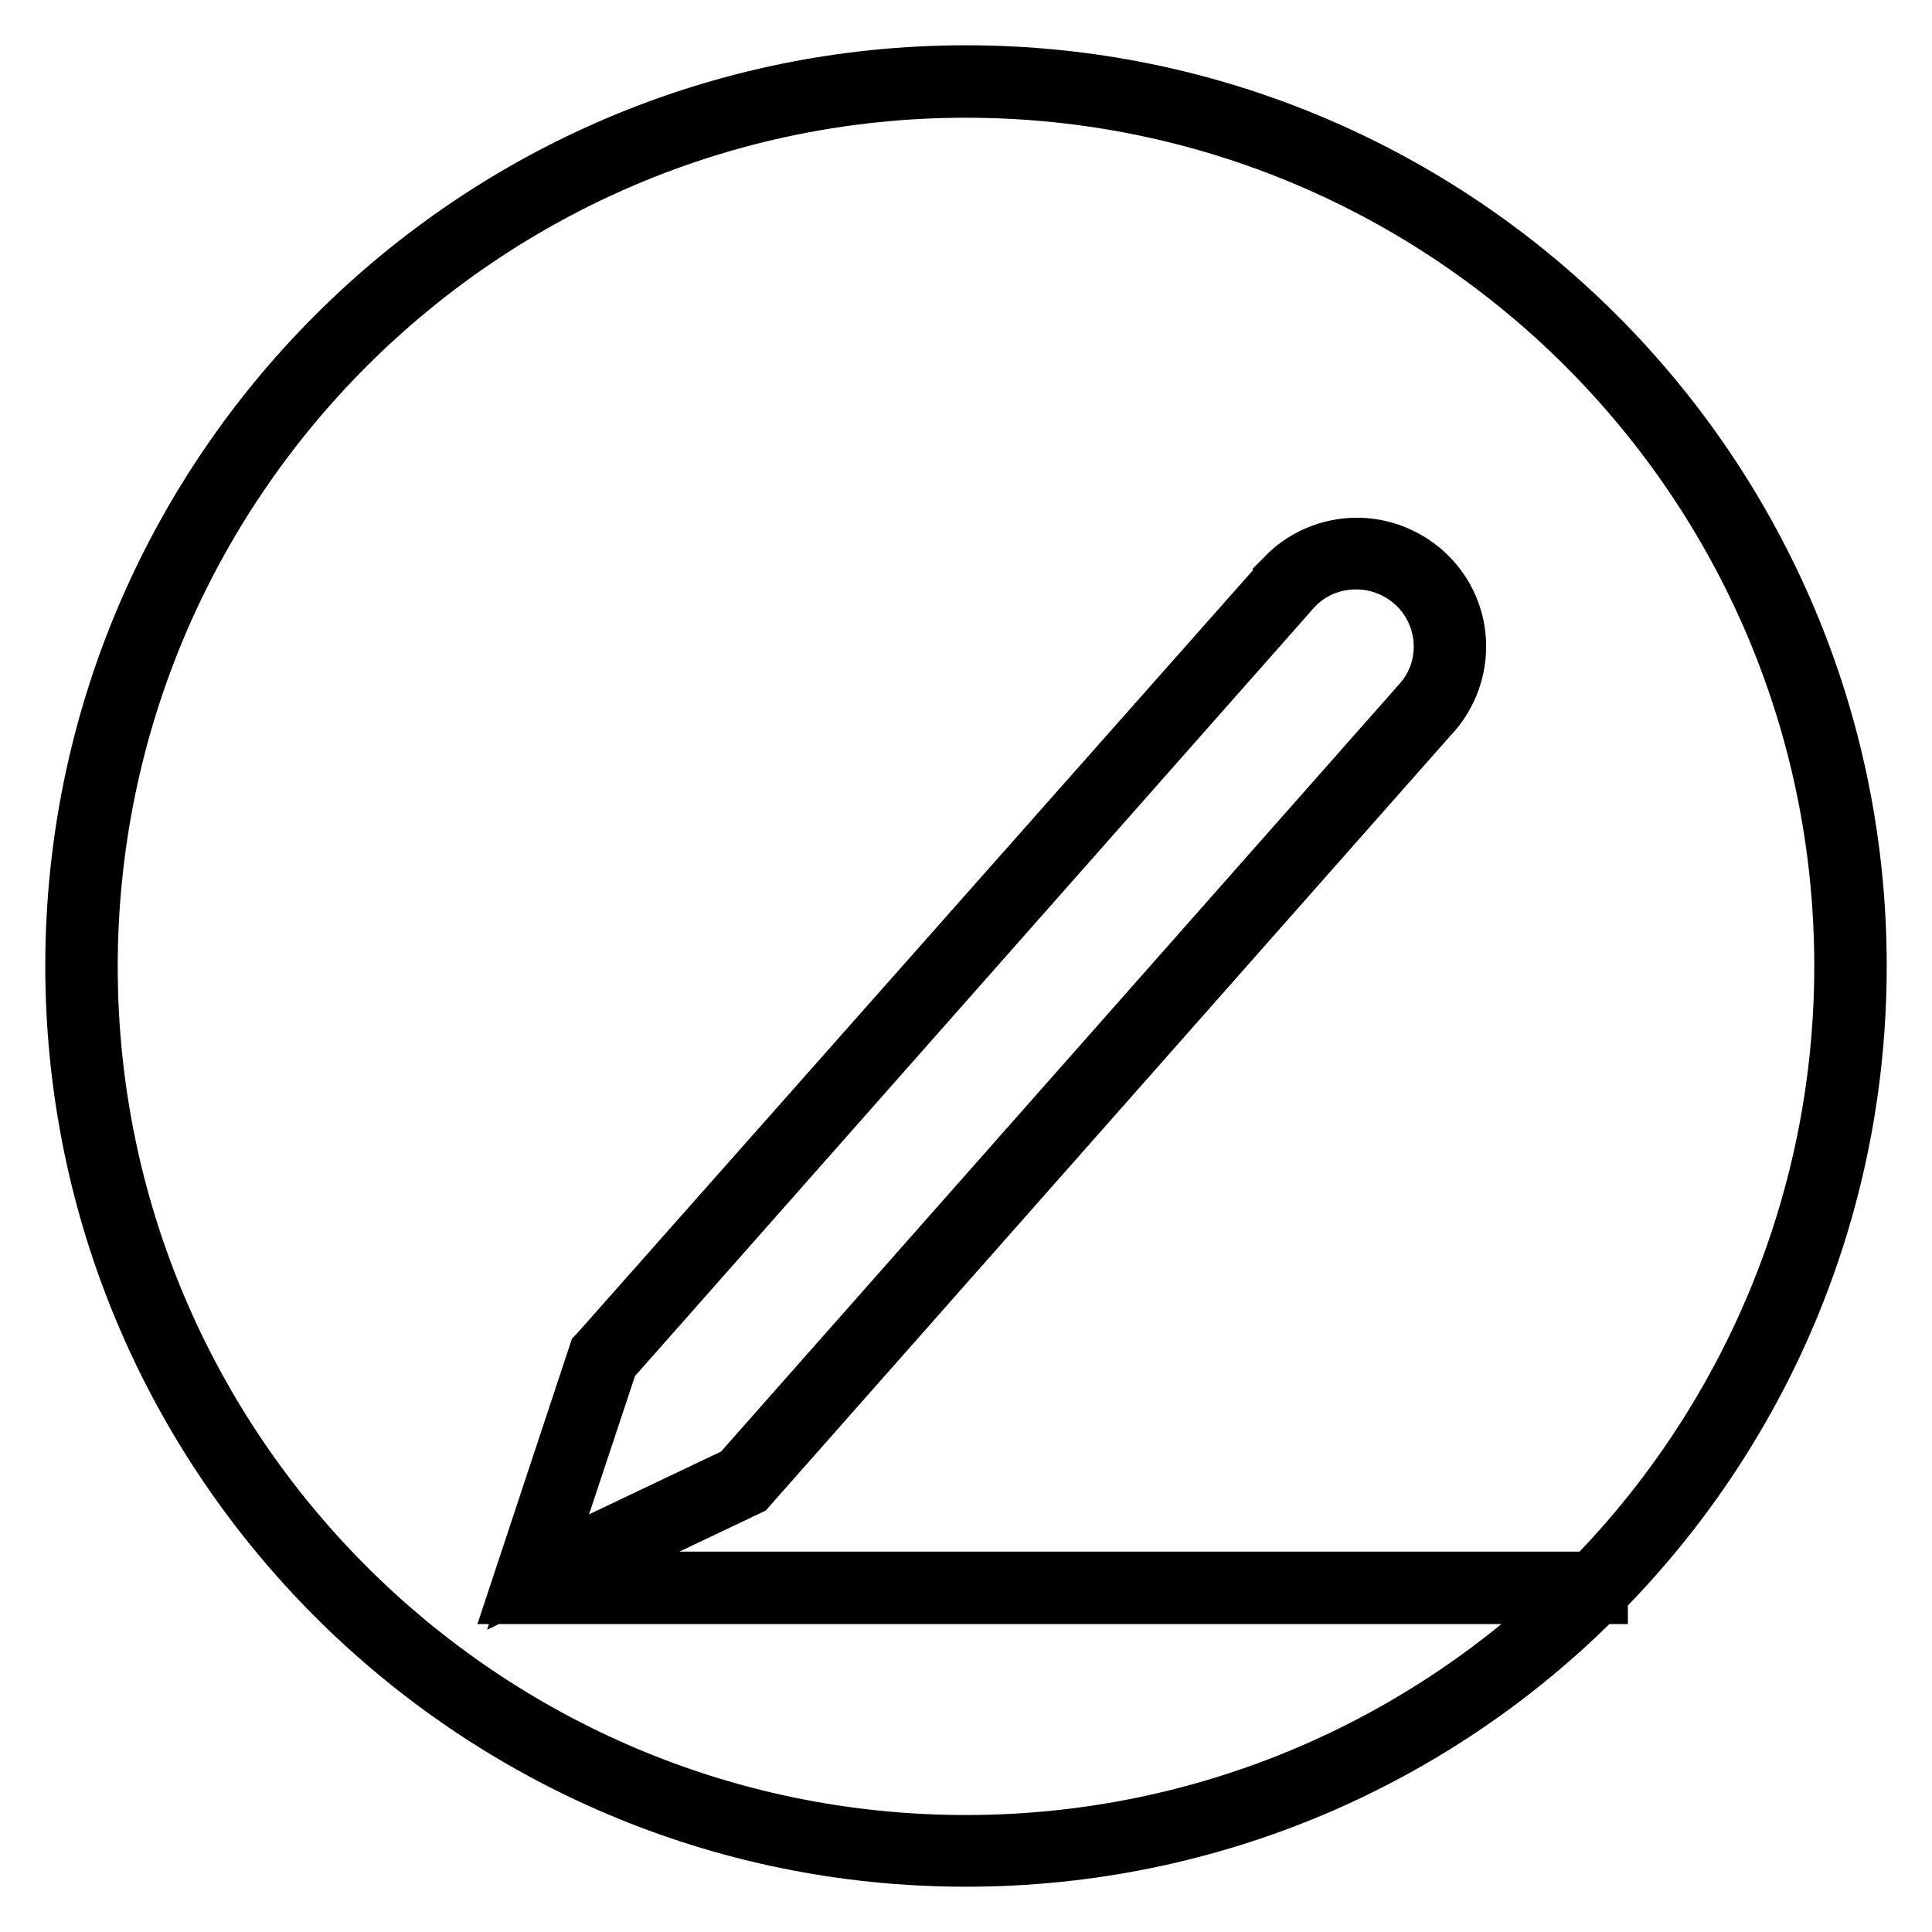 <?xml version="1.0" encoding="utf-8"?>
<!-- Svg Vector Icons : http://www.onlinewebfonts.com/icon -->
<!DOCTYPE svg PUBLIC "-//W3C//DTD SVG 1.1//EN" "http://www.w3.org/Graphics/SVG/1.1/DTD/svg11.dtd">
<svg version="1.1" xmlns="http://www.w3.org/2000/svg" xmlns:xlink="http://www.w3.org/1999/xlink" x="0px" y="0px" viewBox="0 0 256 256" enable-background="new 0 0 256 256" xml:space="preserve">
<g><g><path stroke-width="8" fill-opacity="0" stroke="#000000"  d="M128,246c32.7,0,62.3-13.3,83.6-34.8h0.1v-0.1c21.2-21.3,34.3-50.7,34.3-83.1c0-65.1-52.9-118-118-118C62.9,10,10,62.9,10,128C10,193.1,62.9,246,128,246z M128,11.6c64.2,0,116.4,52.2,116.4,116.4c0,31.7-12.8,60.6-33.4,81.6H72.3L99,196.9l90.4-102.3l0.1-0.1c0,0,0,0,0.1-0.1c2.3-2.6,3.5-6,3.3-9.5c-0.2-3.5-1.8-6.7-4.4-9c-2.4-2.1-5.5-3.3-8.7-3.3c-3.6,0-7.1,1.5-9.5,4.1l0,0l-0.3,0.3c0,0,0,0,0,0.1l0,0L79.4,179.4l-0.1,0.1l-10.5,31.7l0.3,0h0.5h139.8c-21,20.6-49.8,33.3-81.4,33.3c-64.2,0-116.4-52.2-116.4-116.4C11.6,63.8,63.8,11.6,128,11.6z M187.7,94.1L98,195.6l-26.7,12.7l9.3-28l89.7-101.5l0,0l0.5-0.6c0,0,0.1-0.1,0.1-0.1L171,78c2.2-2.5,5.3-3.9,8.7-3.9c2.8,0,5.5,1,7.7,2.9c2.3,2,3.7,4.9,3.9,7.9c0.2,3.1-0.8,6.1-2.9,8.4L187.7,94.1L187.7,94.1z"/></g></g>
</svg>